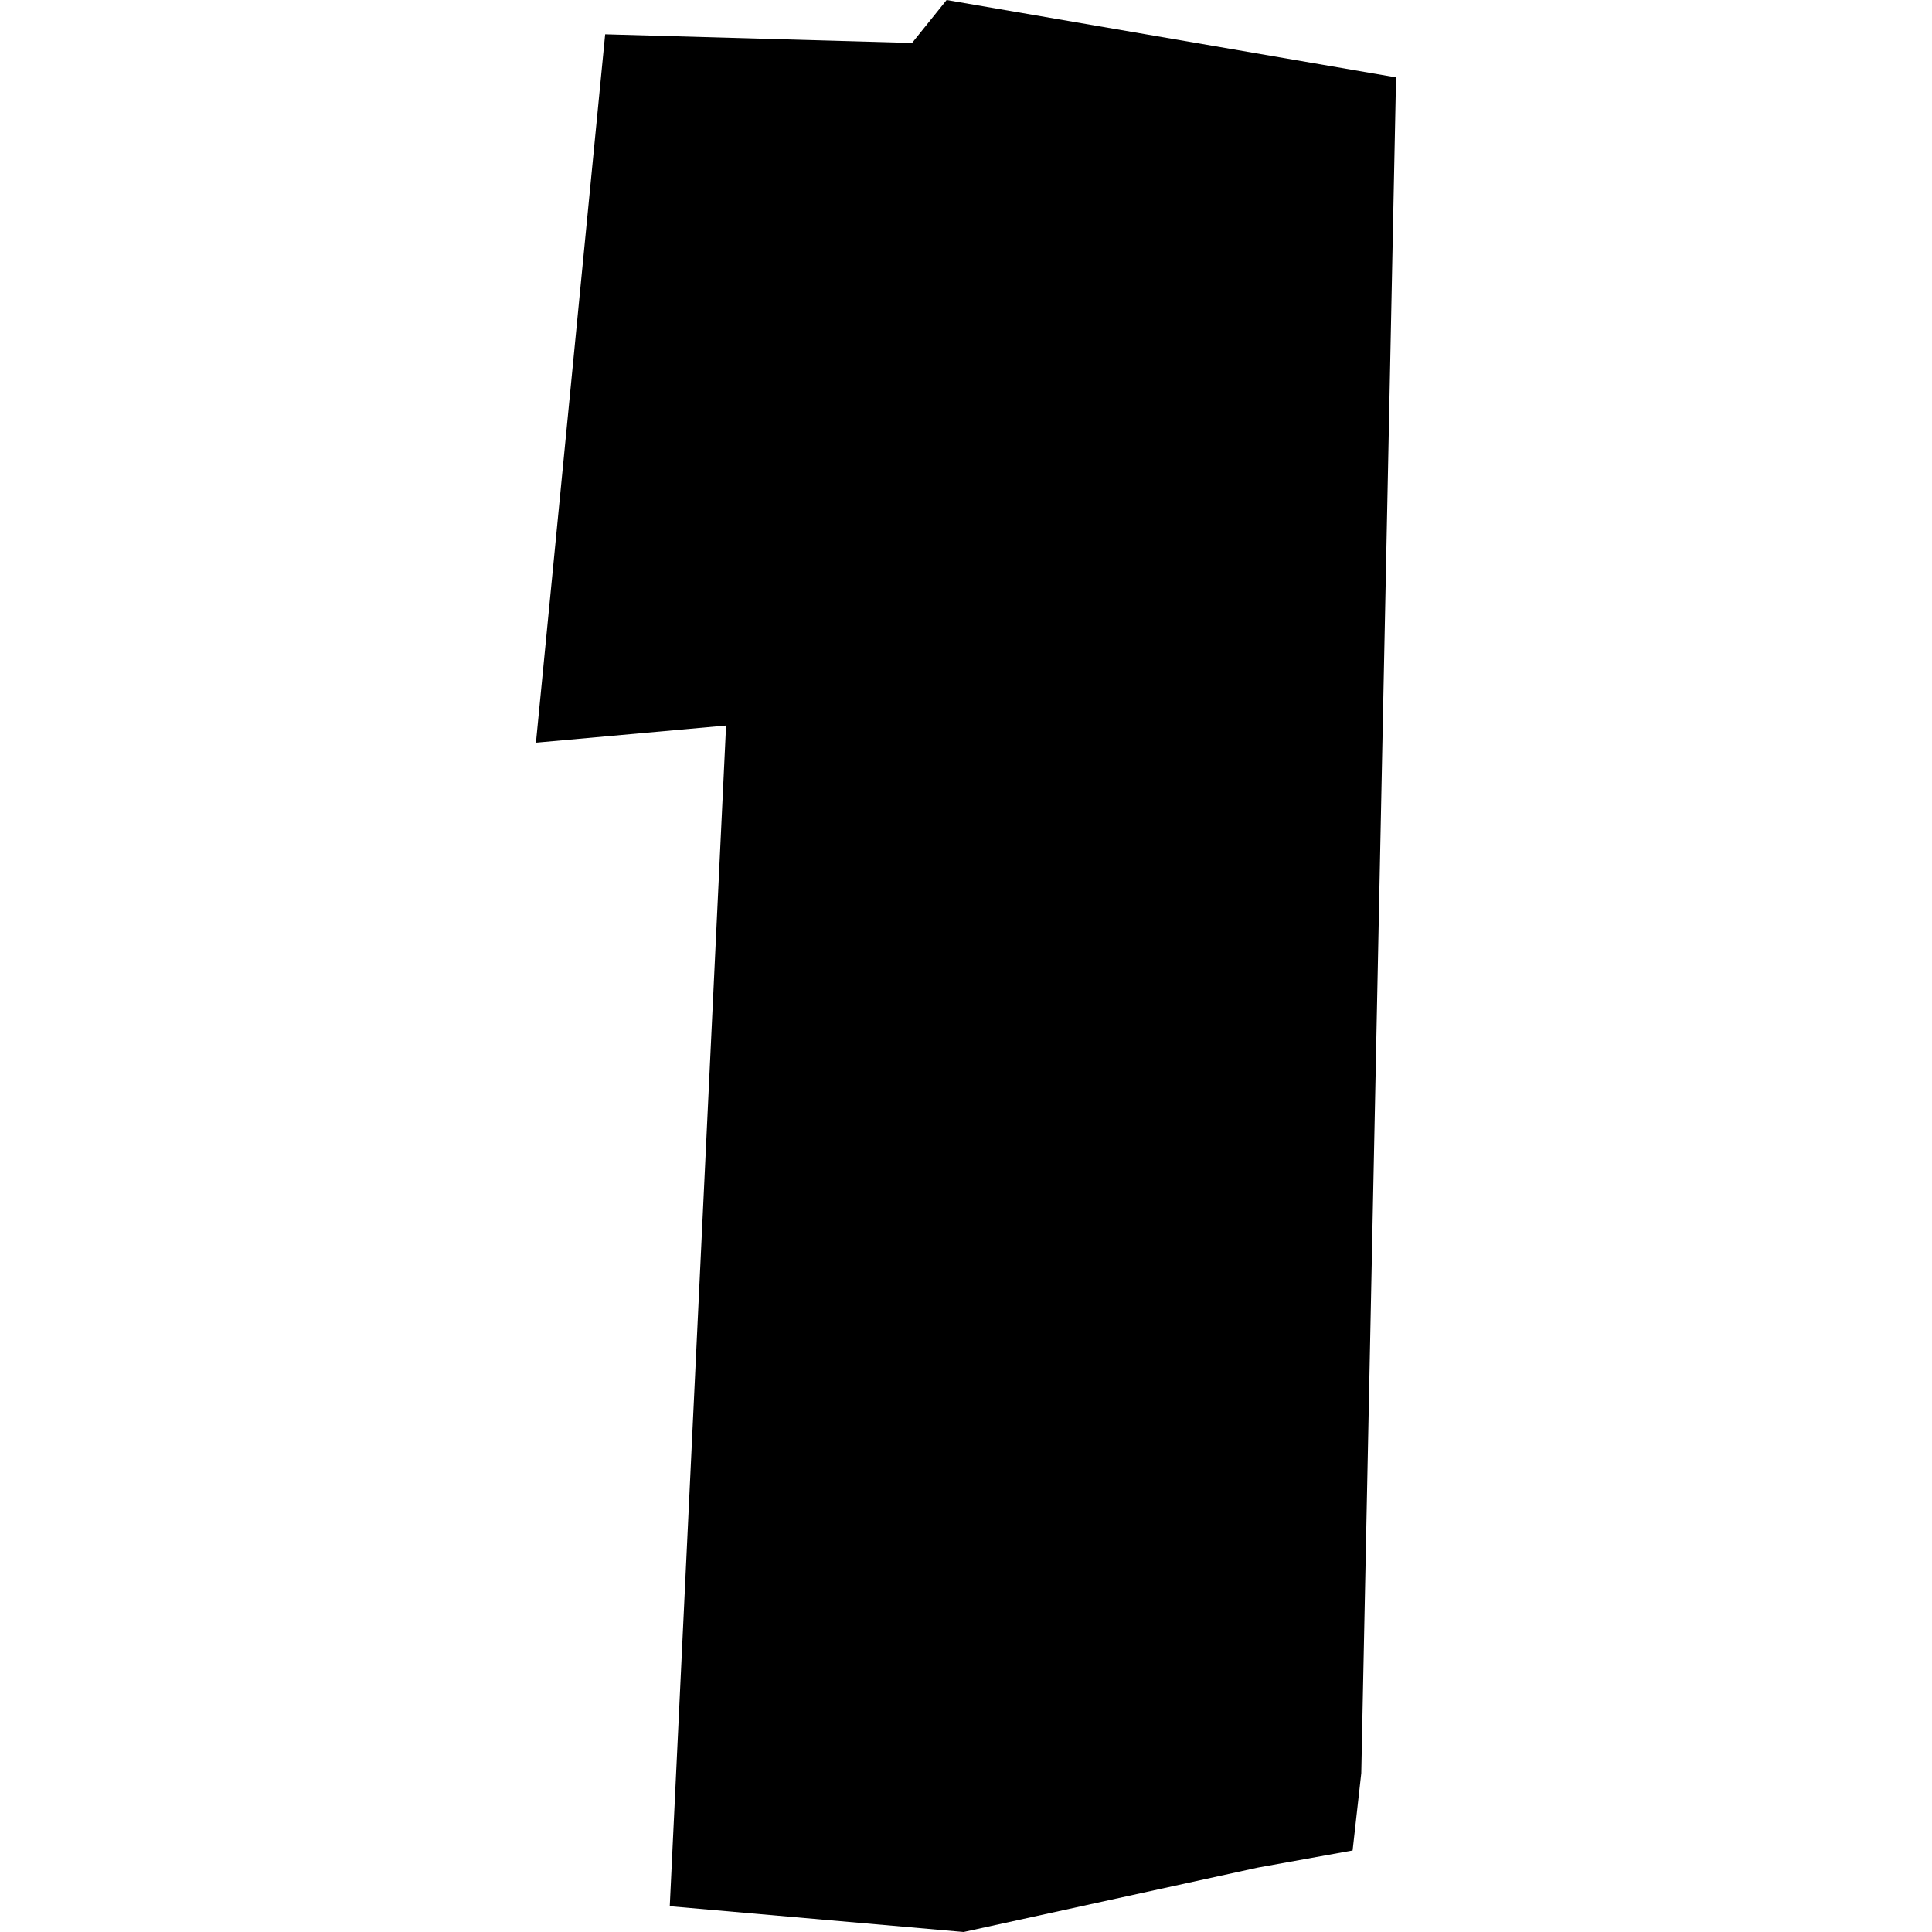 <?xml version="1.0" encoding="utf-8" standalone="no"?>
<!DOCTYPE svg PUBLIC "-//W3C//DTD SVG 1.1//EN"
  "http://www.w3.org/Graphics/SVG/1.1/DTD/svg11.dtd">
<!-- Created with matplotlib (https://matplotlib.org/) -->
<svg height="288pt" version="1.1" viewBox="0 0 288 288" width="288pt" xmlns="http://www.w3.org/2000/svg" xmlns:xlink="http://www.w3.org/1999/xlink">
 <defs>
  <style type="text/css">
*{stroke-linecap:butt;stroke-linejoin:round;}
  </style>
 </defs>
 <g id="figure_1">
  <g id="patch_1">
   <path d="M 0 288 
L 288 288 
L 288 0 
L 0 0 
z
" style="fill:none;opacity:0;"/>
  </g>
  <g id="axes_1">
   <g id="PatchCollection_1">
    <path clip-path="url(#p11735a9f21)" d="M 143.647 288 
L 99.84 284.158 
L 108.236 108.154 
L 79.892 110.71 
L 90.211 5.113 
L 135.957 6.403 
L 141.111 0 
L 208.108 11.532 
L 202.923 264.327 
L 201.631 275.85 
L 187.463 278.408 
L 143.647 288 
"/>
   </g>
  </g>
 </g>
 <defs>
  <clipPath id="p11735a9f21">
   <rect height="288" width="128.215" x="79.892" y="0"/>
  </clipPath>
 </defs>
</svg>

